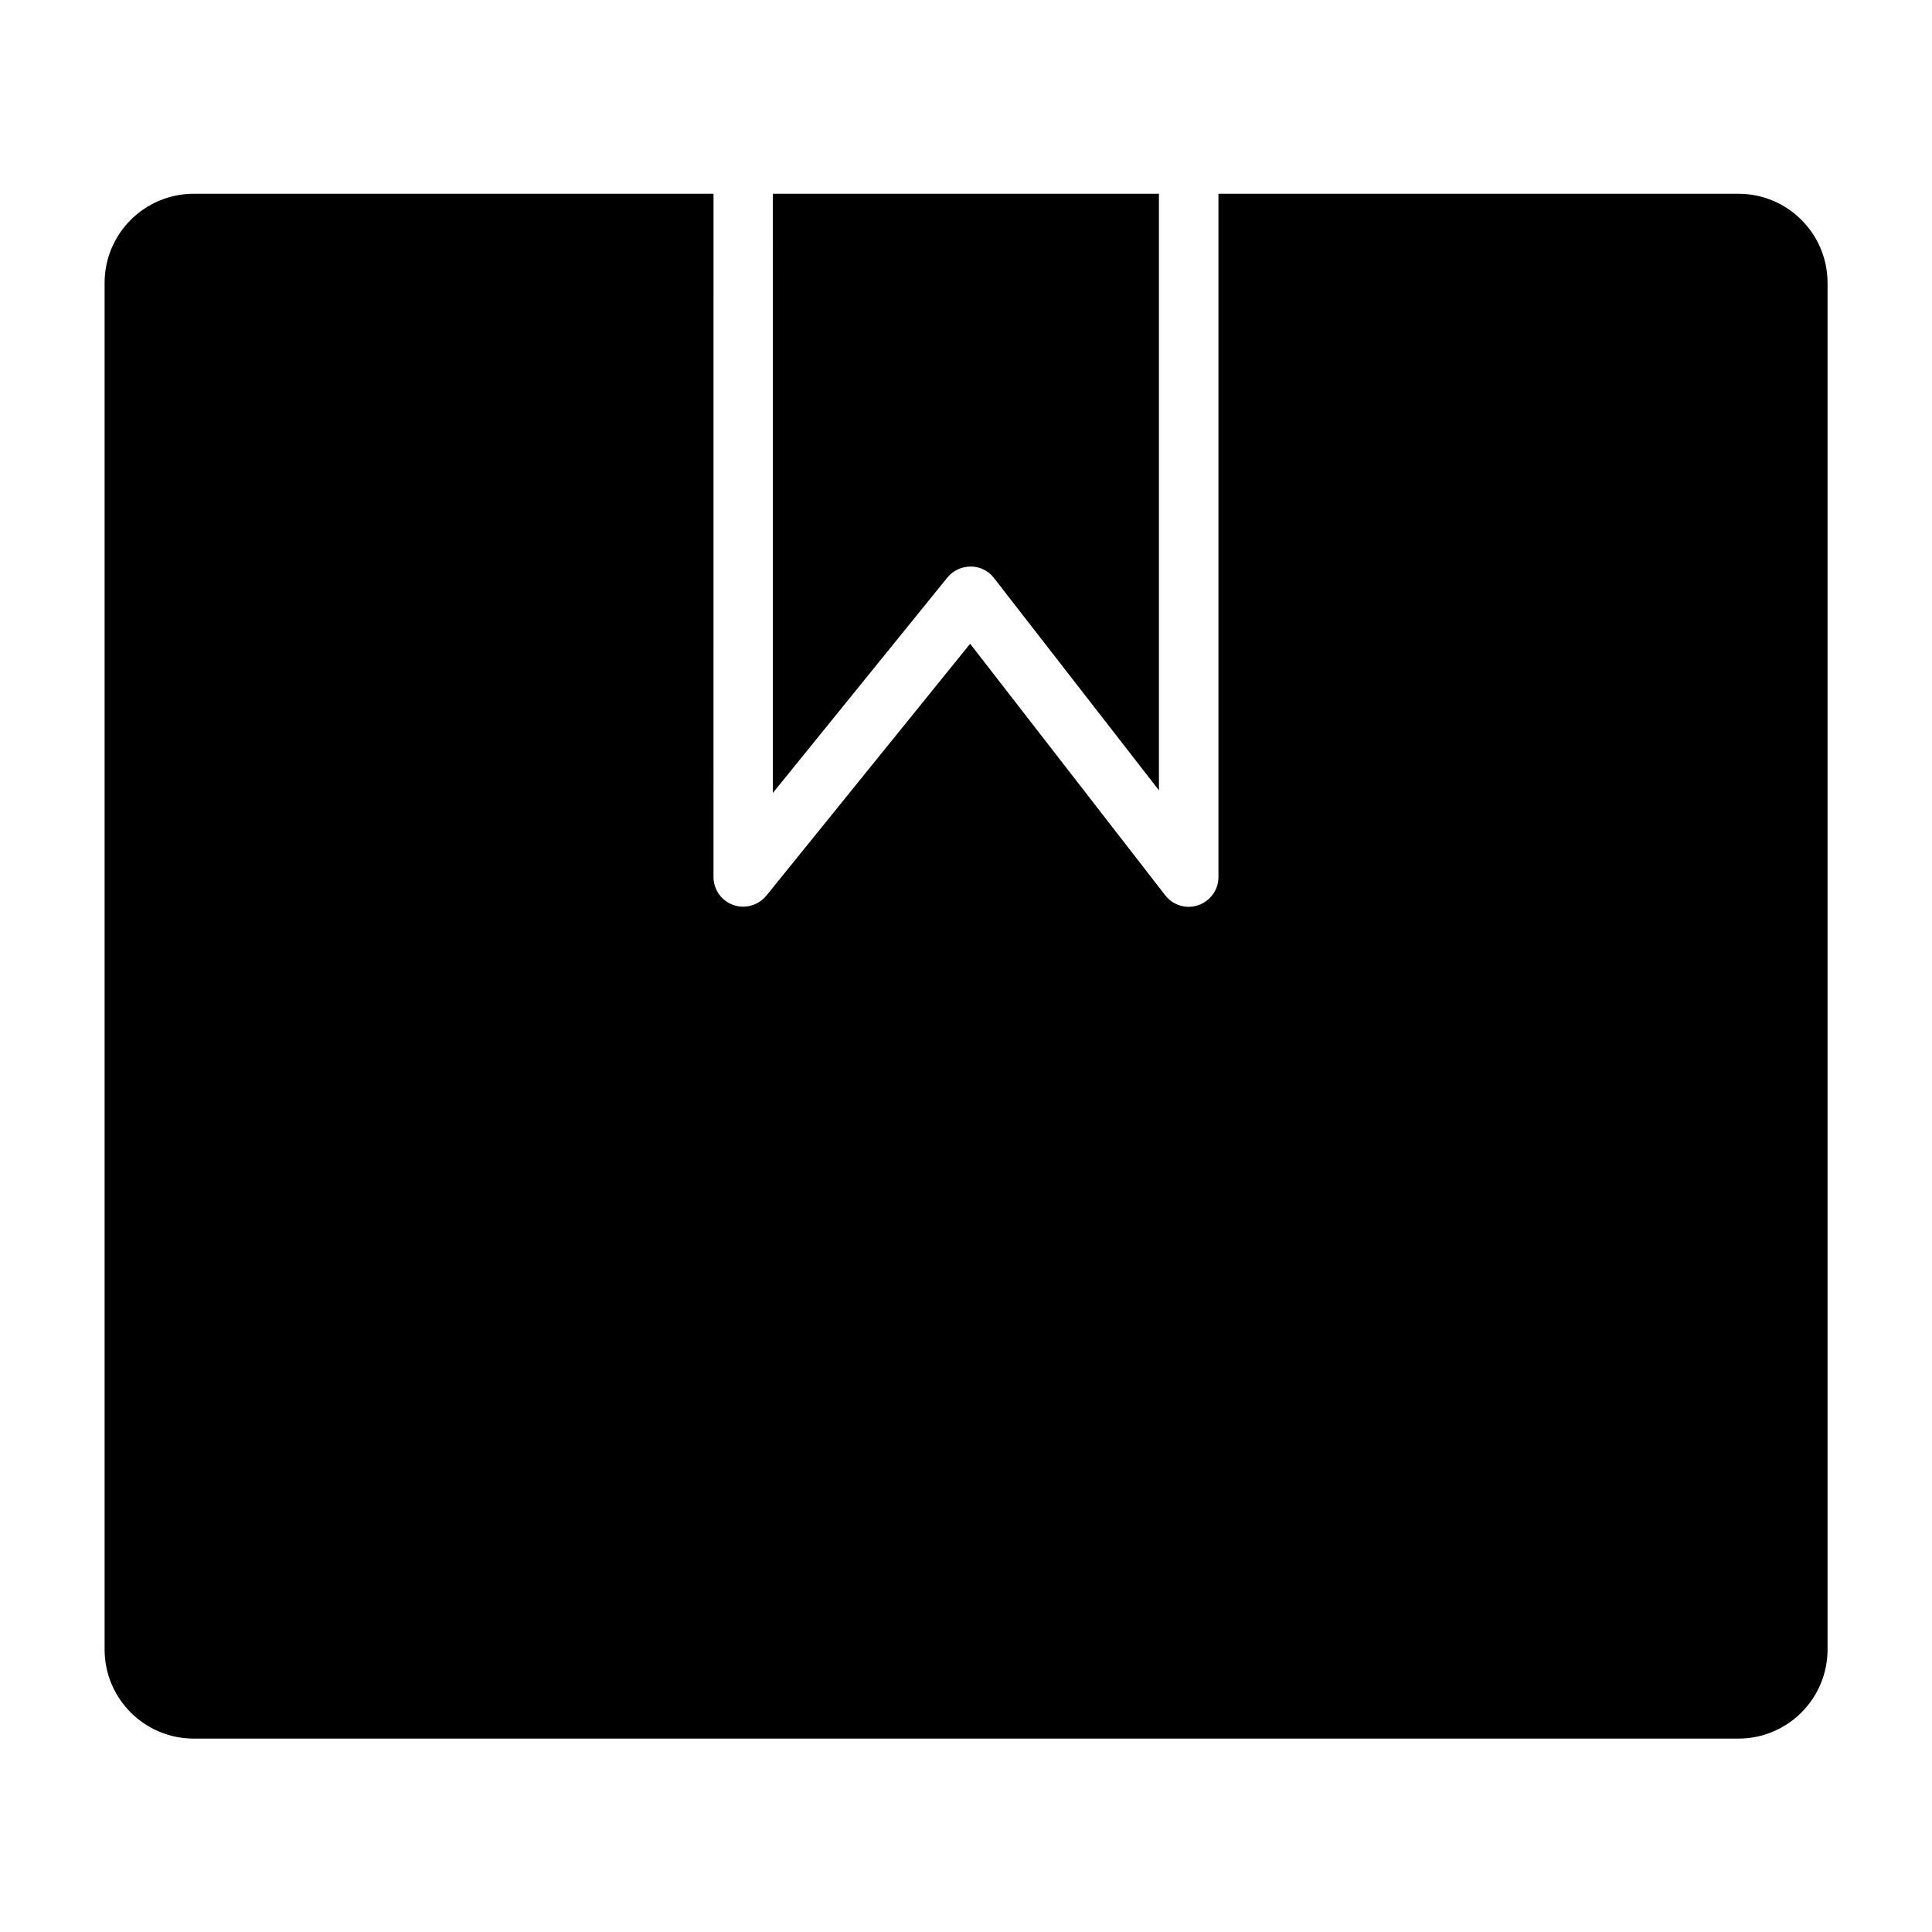 <?xml version="1.0" encoding="UTF-8"?>
<!-- Uploaded to: ICON Repo, www.iconrepo.com, Generator: ICON Repo Mixer Tools -->
<svg fill="#000000" width="800px" height="800px" version="1.1" viewBox="144 144 512 512" xmlns="http://www.w3.org/2000/svg">
 <path d="m333.09 195.35h-137.74c-13.047 0-23.629 10.578-23.629 23.629v362.14c0 13.047 10.578 23.629 23.629 23.629h409.34c13.047 0 23.629-10.578 23.629-23.629v-362.14c0-13.047-10.578-23.629-23.629-23.629h-137.79v181.07c0 3.375-2.117 6.348-5.34 7.457-3.176 1.109-6.699 0.051-8.766-2.621l-51.695-66.656-54.008 66.758c-2.117 2.57-5.594 3.578-8.766 2.469-3.125-1.109-5.238-4.082-5.238-7.406zm15.719 0h102.32v158.09l-43.73-56.277c-1.461-1.914-3.727-3.023-6.144-3.023s-4.684 1.059-6.195 2.922l-46.254 57.086z"/>
</svg>